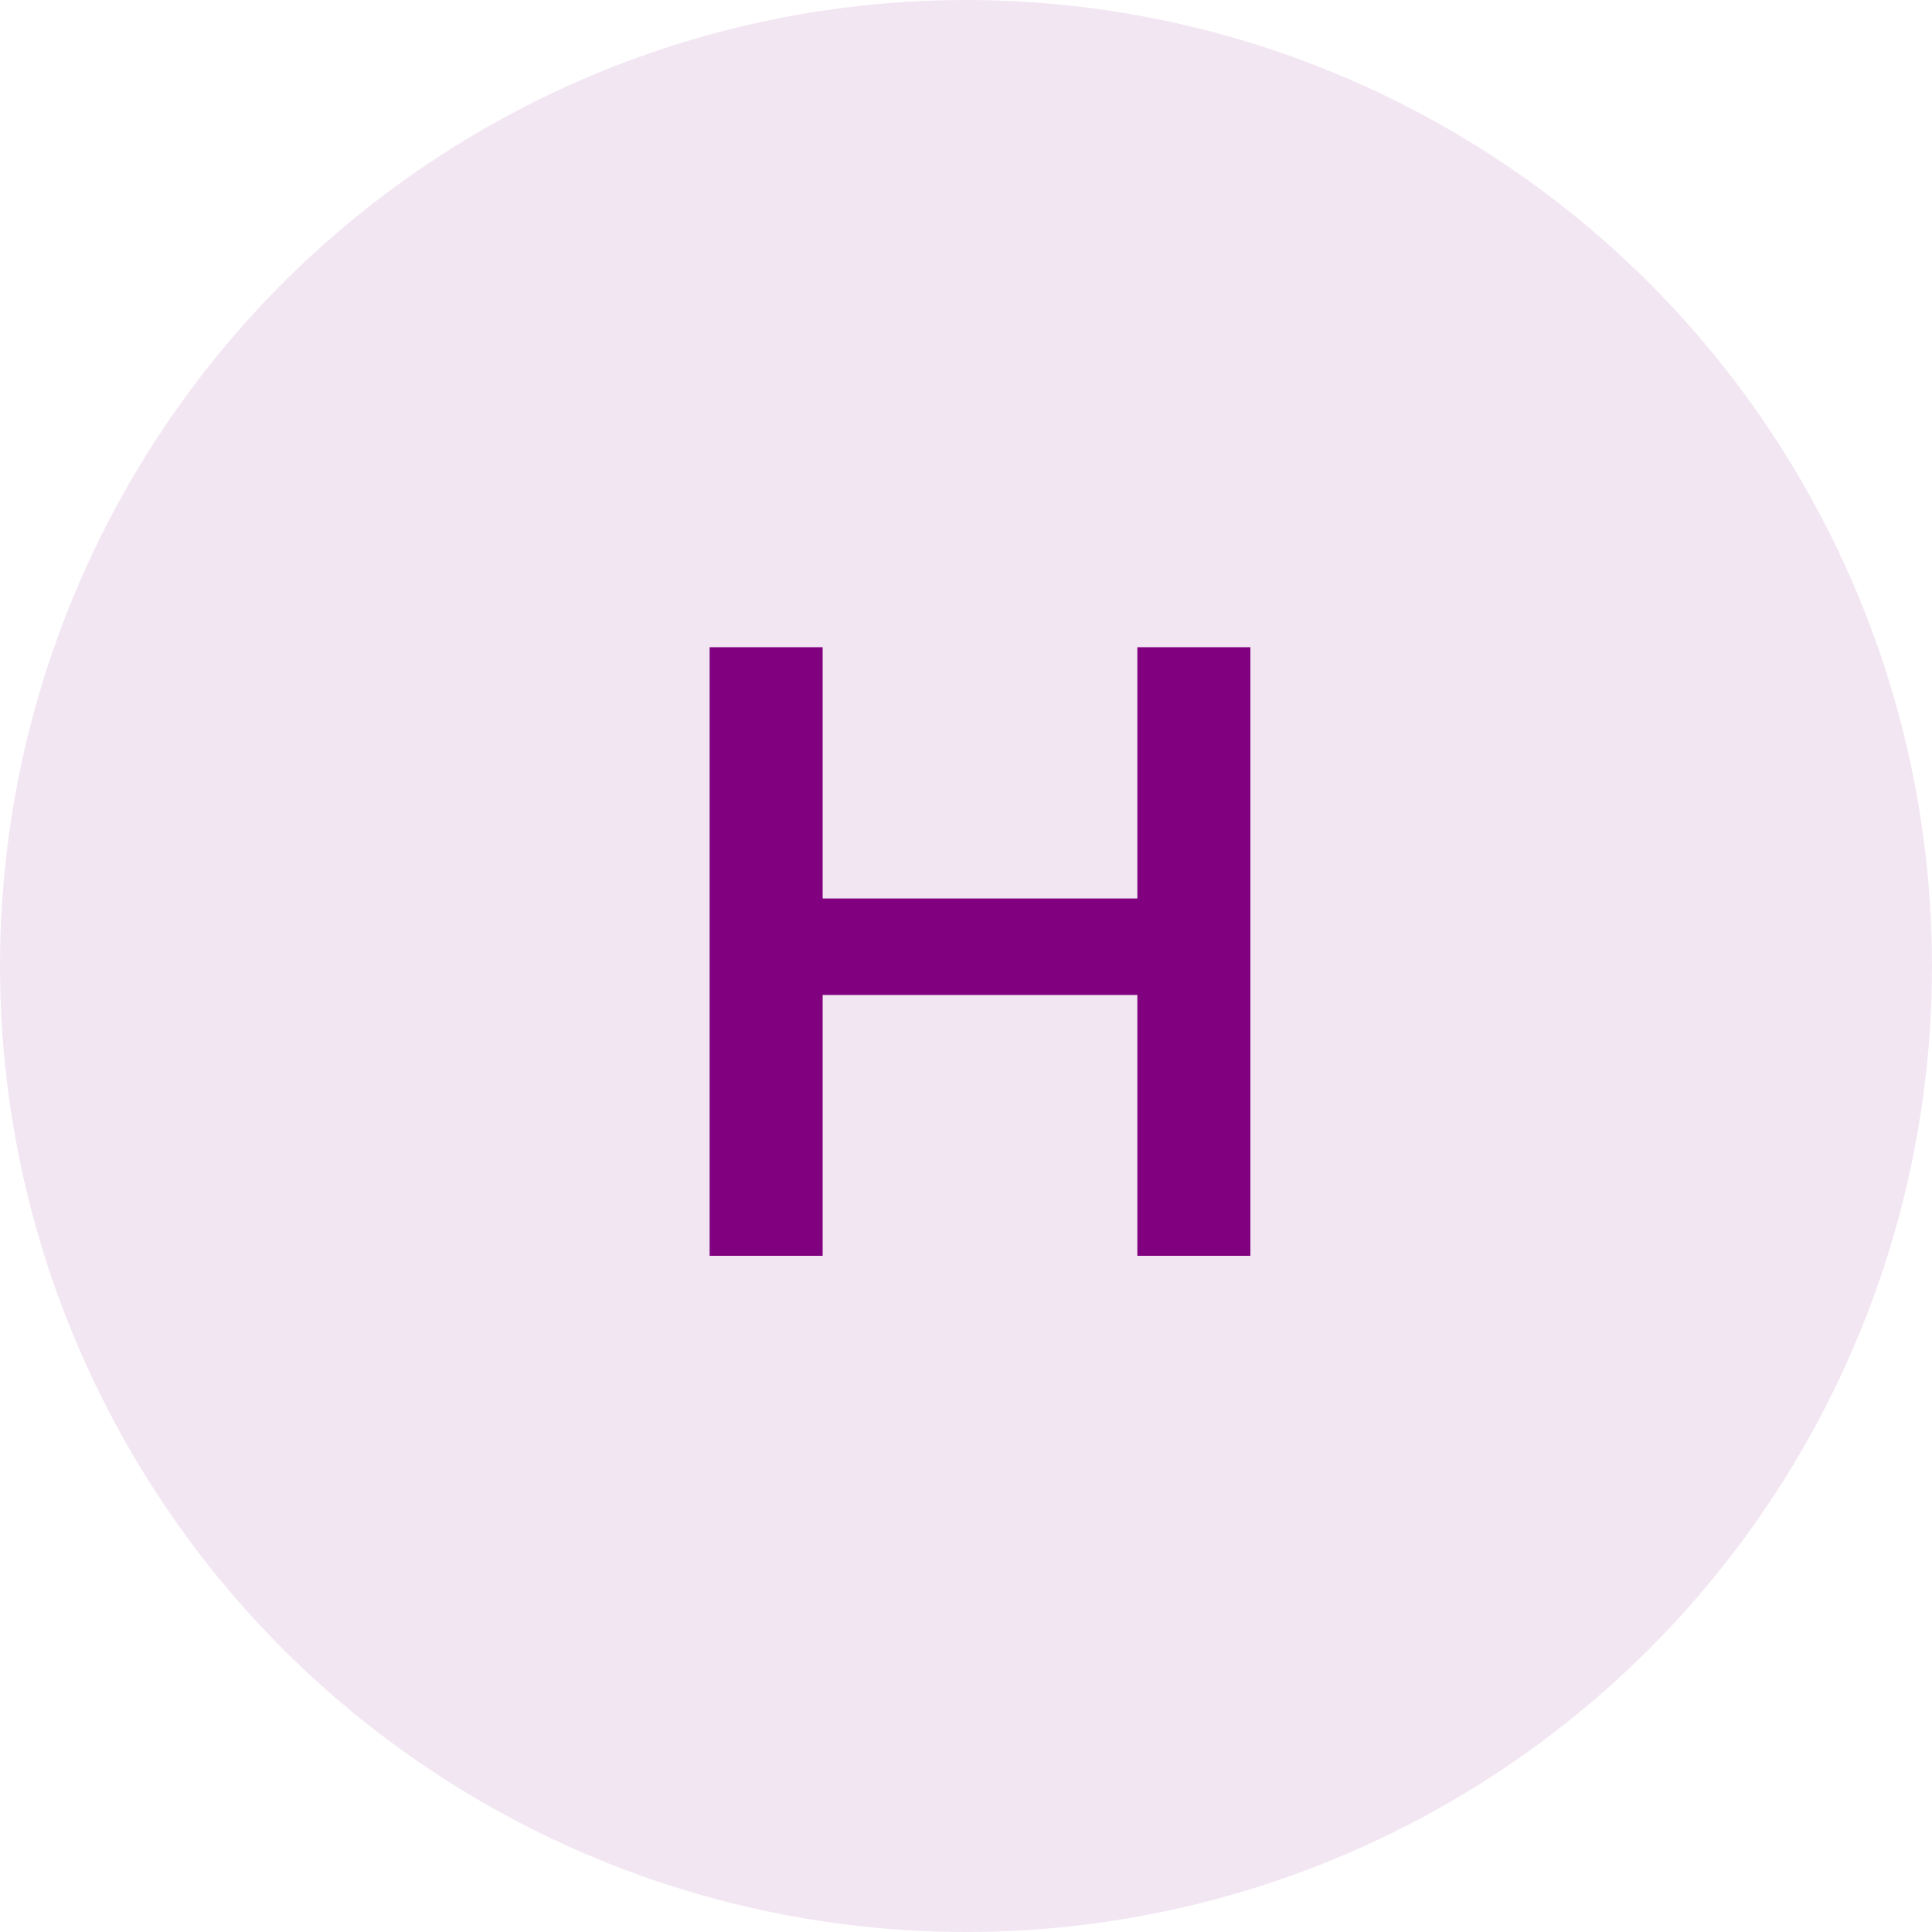 <svg xmlns="http://www.w3.org/2000/svg" width="40" height="40" viewBox="0 0 40 40" fill="none"><circle cx="20" cy="20" r="20" fill="#800080" fill-opacity="0.1"></circle><path d="M23.548 13.4H25.888V26H23.548V13.4ZM17.032 26H14.692V13.4H17.032V26ZM23.728 20.6H16.834V18.602H23.728V20.6Z" fill="#800080"></path></svg>